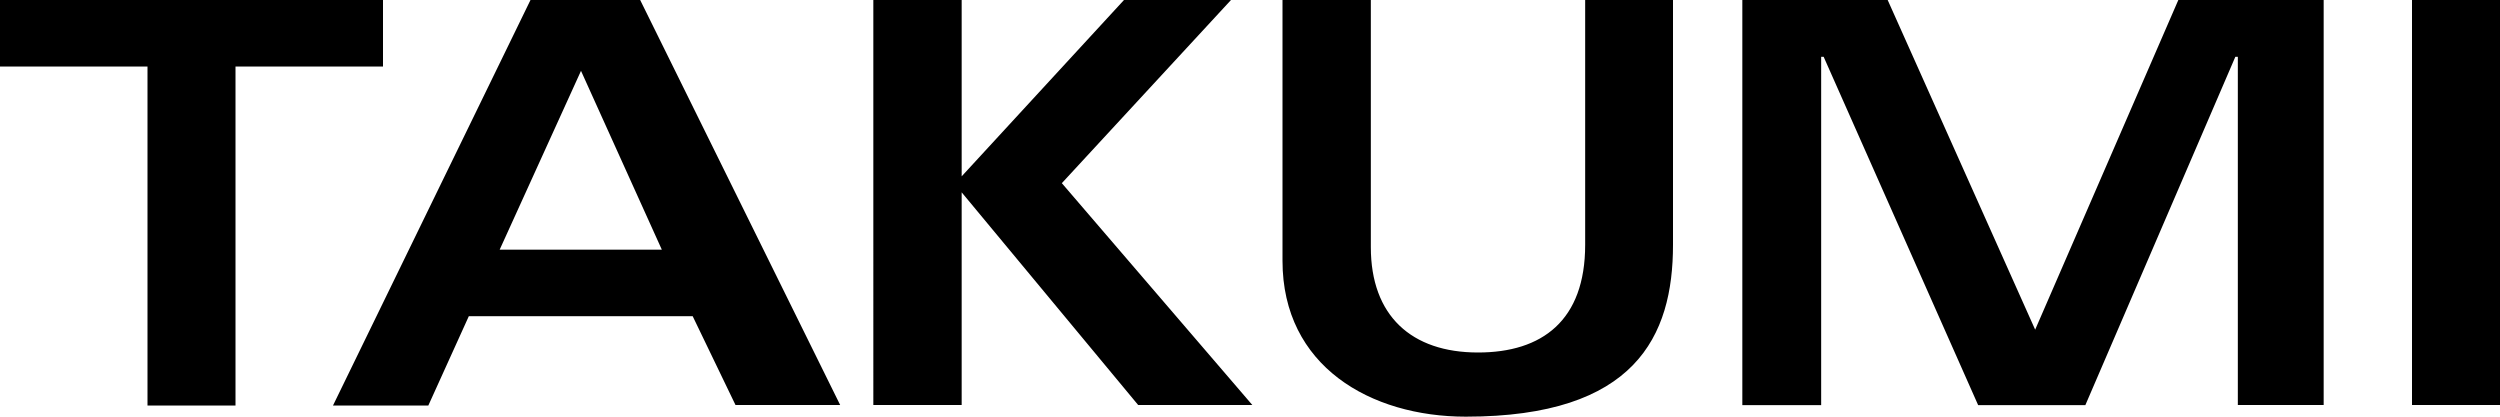 <?xml version="1.0" encoding="UTF-8"?><svg width="150" height="25" viewBox="0 0 150 25" xmlns="http://www.w3.org/2000/svg"><path d="M22.98 3.99h-8.85v20.34H8.85V3.99H0V0h22.98v3.99ZM31.83 0h6.58l12 24.3h-6.28l-2.57-5.33H28.13l-2.43 5.36h-5.72L31.83 0Zm7.88 14.98L34.86 4.25l-4.88 10.73h9.73ZM57.7 0v10.58L67.44 0h6.42L63.71 10.99 75.14 24.3h-6.85L57.7 11.54V24.3h-5.3V0h5.3Zm19.28 0h5.27v14.83c0 4.11 2.43 6.32 6.43 6.32 3.85 0 6.43-1.92 6.43-6.46V0h5.27v14.69c0 5.5-2.27 10.31-12.43 10.31-5.72 0-11-3.03-11-9.35V0H77Zm36.28 0 8.85 19.78L130.7 0h8.72v24.3h-5.15V3.41h-.15l-9 20.9h-6.43l-9.27-20.9h-.15v20.9h-4.73V0h8.73Zm31.45 0H150v24.3h-5.28V0Z" fill="#000" fill-rule="evenodd"/></svg>